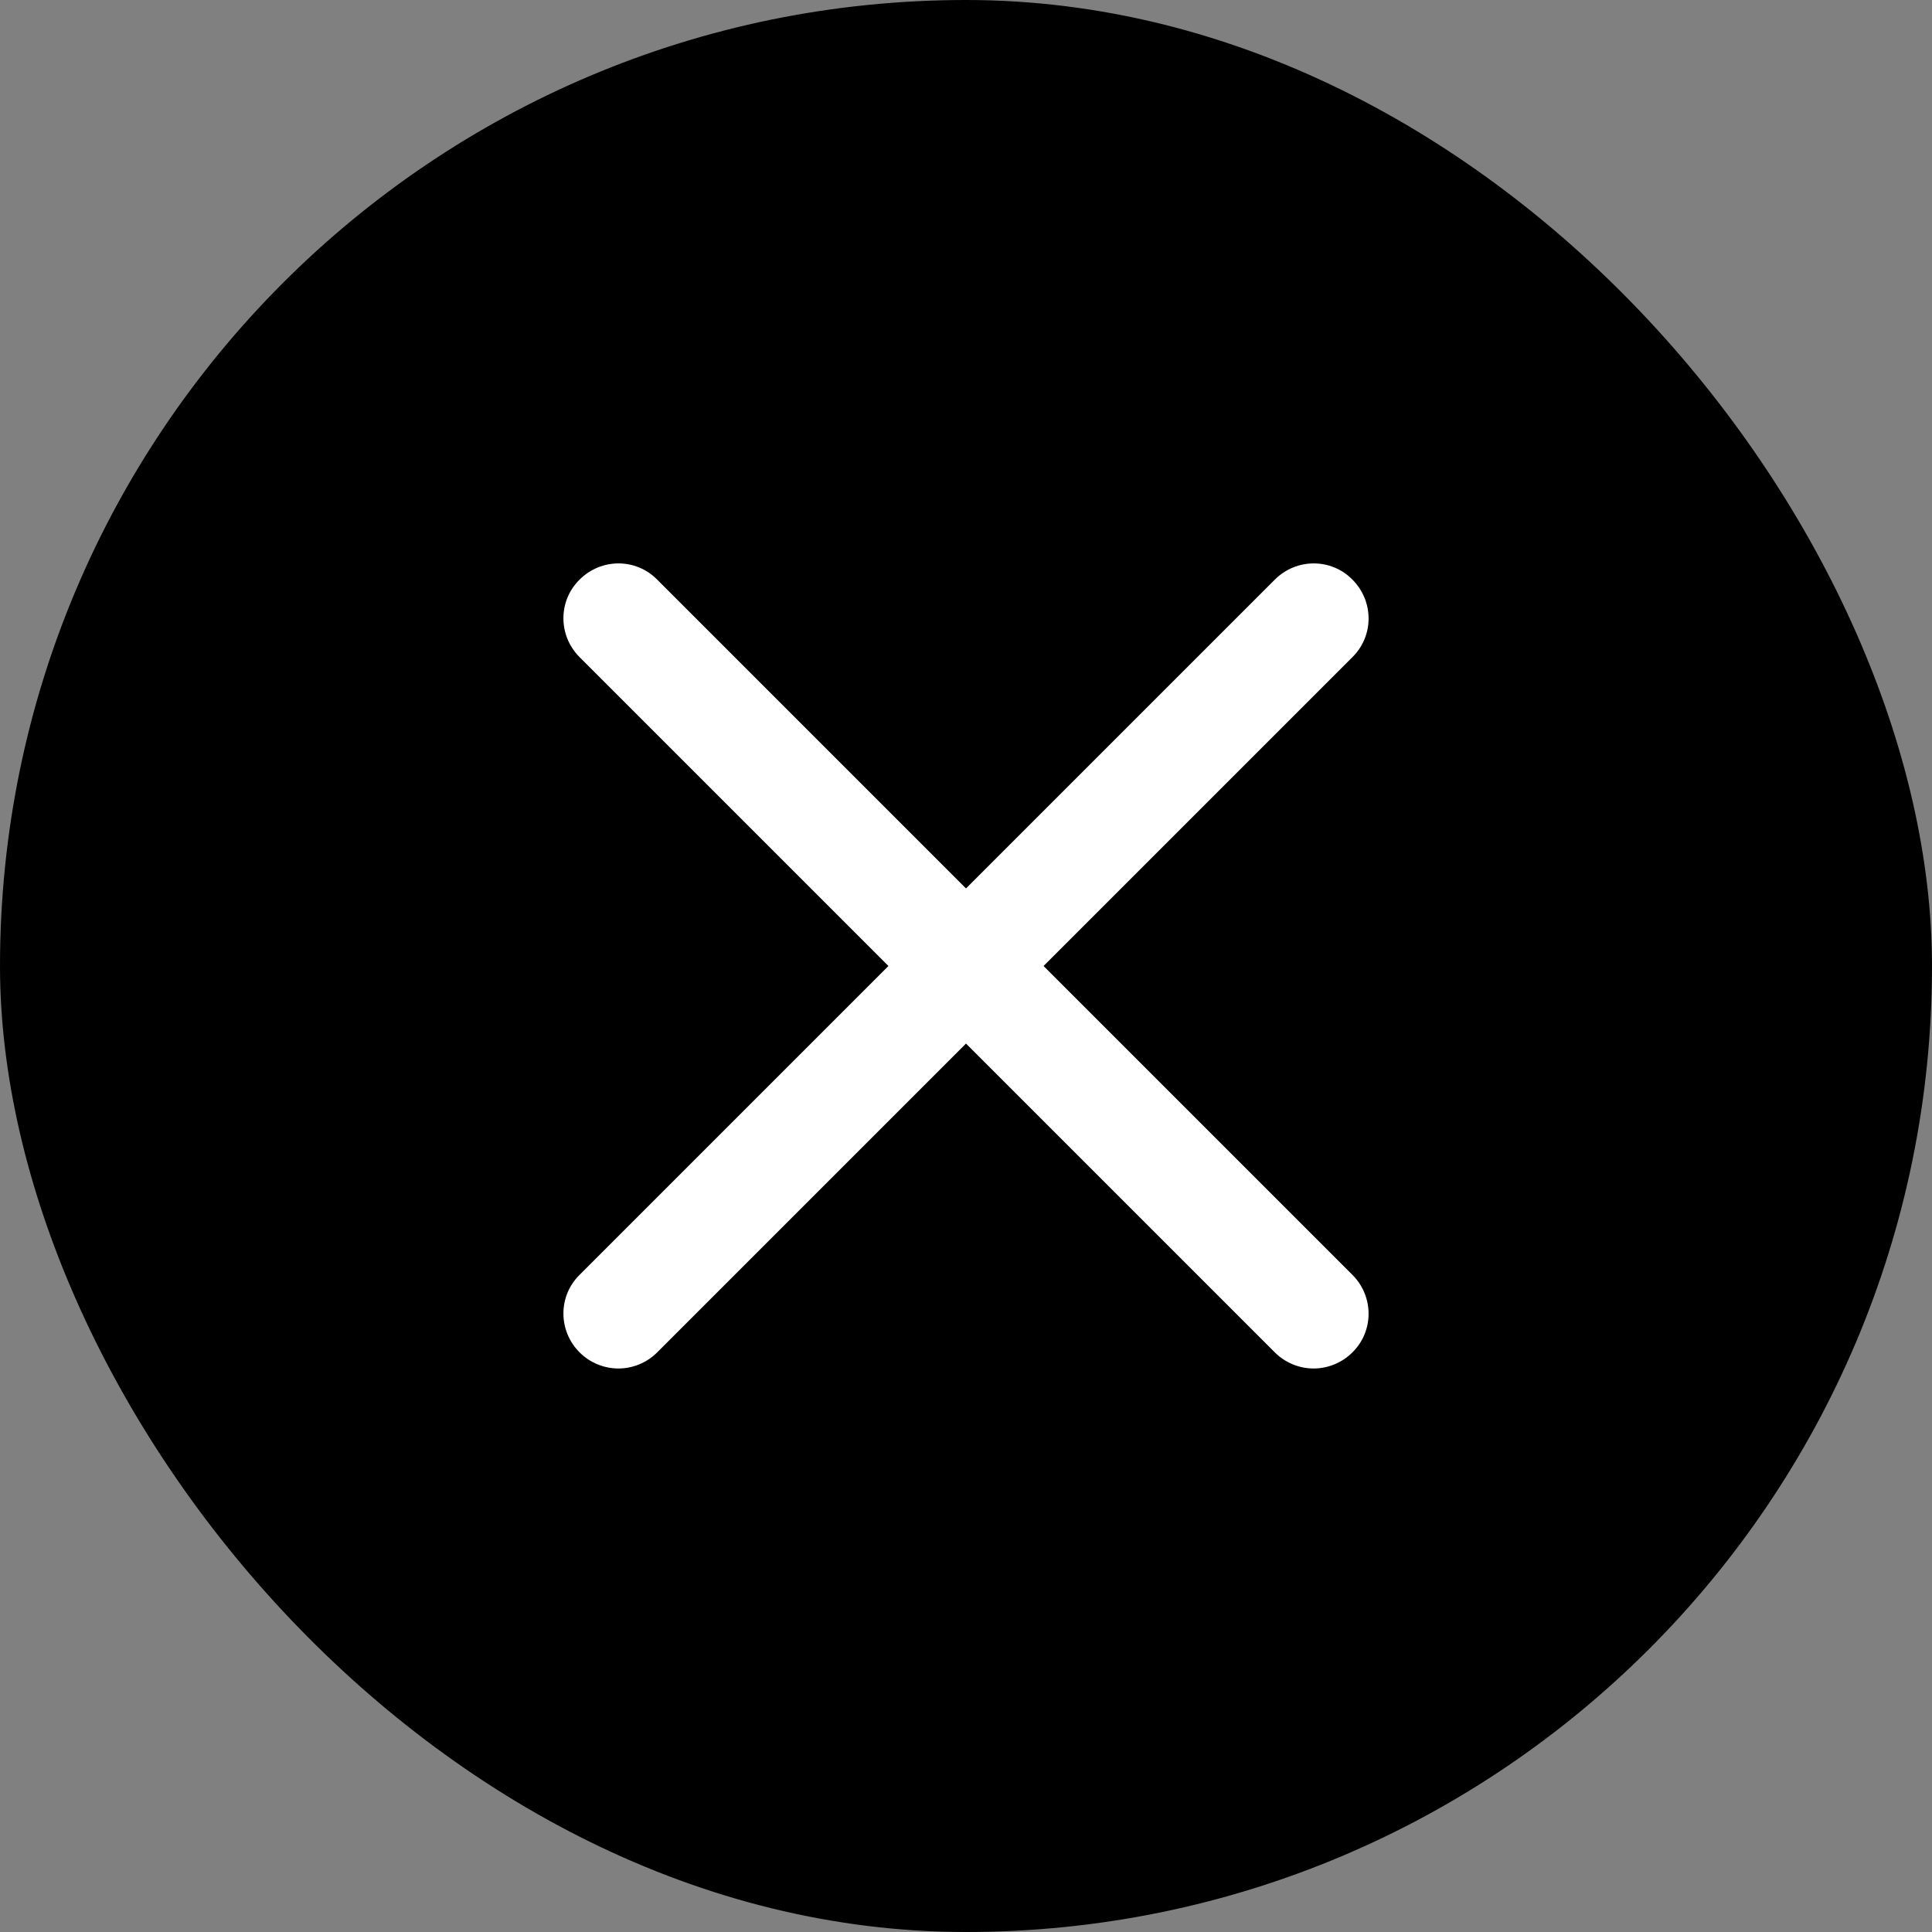 <svg width="48" height="48" viewBox="0 0 48 48" fill="none" xmlns="http://www.w3.org/2000/svg">
<rect x="0" y="0" width="48" height="48" fill="#808080" stroke="none"/>
<rect width="48" height="48" rx="24" fill="black"/>
<g clip-path="url(#clip0_14_52)">
<path d="M32.636 34C32.291 34 31.936 33.864 31.673 33.6L14.4 16.327C13.864 15.791 13.864 14.927 14.4 14.4C14.936 13.864 15.8 13.864 16.327 14.4L33.6 31.673C34.136 32.209 34.136 33.073 33.6 33.6C33.336 33.864 32.982 34 32.636 34Z" fill="white"/>
<path d="M15.364 34C15.018 34 14.664 33.864 14.4 33.6C13.864 33.063 13.864 32.2 14.4 31.673L31.673 14.4C32.209 13.864 33.073 13.864 33.6 14.4C34.136 14.936 34.136 15.8 33.6 16.327L16.327 33.6C16.064 33.864 15.709 34 15.364 34Z" fill="white"/>
</g>
<defs>
<clipPath id="clip0_14_52">
<rect x="4" y="4" width="40" height="40" rx="20" fill="white"/>
</clipPath>
</defs>
</svg>
